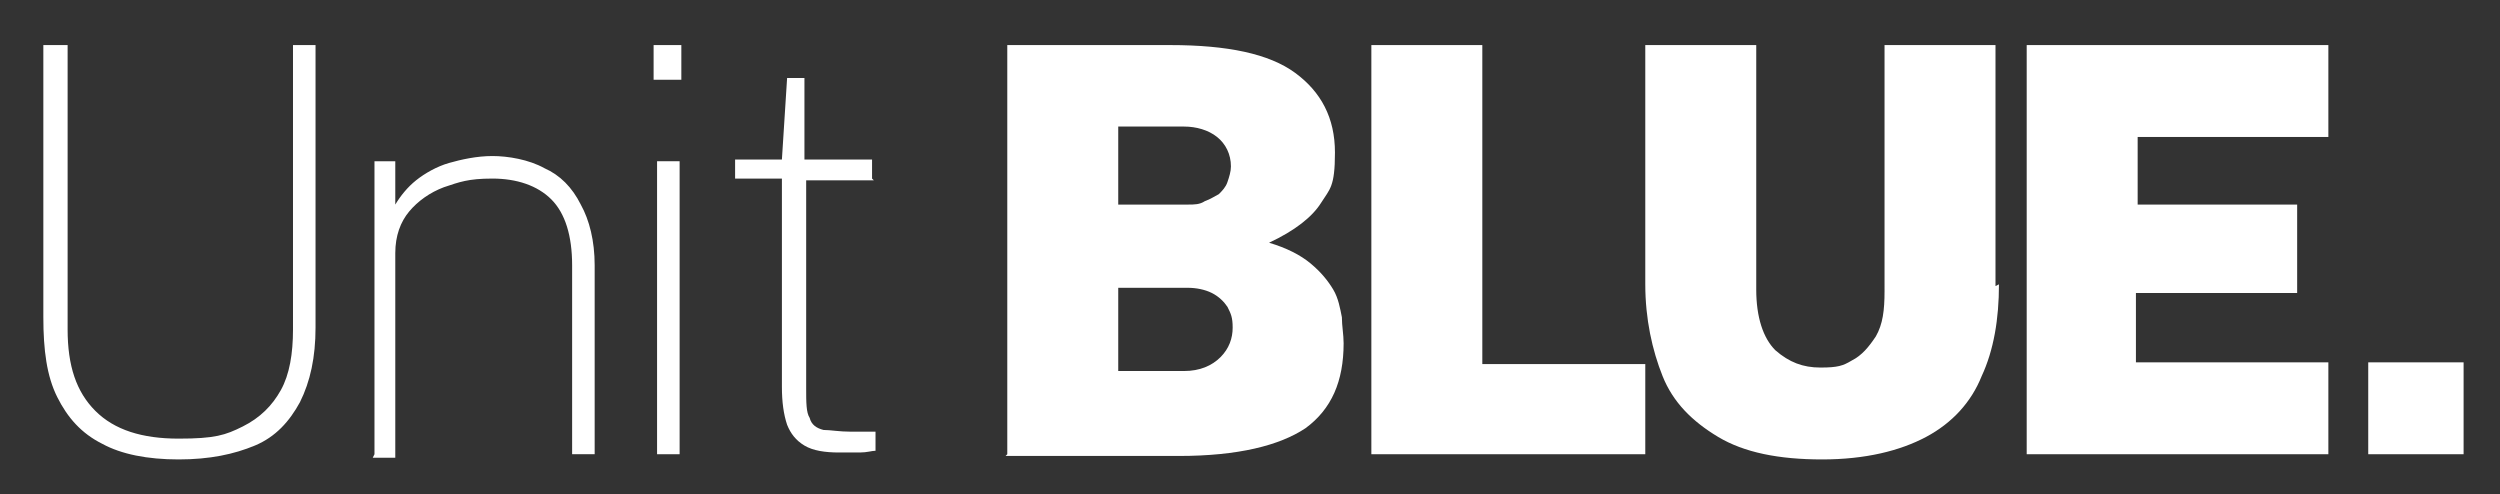 <?xml version="1.0" encoding="UTF-8"?>
<svg xmlns="http://www.w3.org/2000/svg" version="1.1" viewBox="0 0 144.2 28.5">
  <rect x="0" y="0" width="144.2" height="28.5" fill="#333333" stroke="none"/>
  <defs>
    <style>
      .cls-1 {
        fill: #fff;
      }

      .cls-2 {
        display: none;
      }
    </style>
  </defs>
  <!-- Generator: Adobe Illustrator 28.6.0, SVG Export Plug-In . SVG Version: 1.2.0 Build 709)  -->
  <g>
    <g id="Layer_1" class="cls-2">
      <path class="cls-1" d="M.6,26.5c0-.4,0-.8,0-1.2,1.2-.1,2-.2,2.5-.3.5-.1.9-.4,1-.8.2-.4.2-1.1.2-1.9V4.6c0-1.1,0-1.8-.2-2.3-.1-.5-.5-.7-1-.9-.5-.2-1.4-.3-2.6-.4,0-.4,0-.8,0-1.2.5,0,1.1,0,1.9,0,.8,0,1.5,0,2.2,0h3.5c.7,0,1.5,0,2.2,0,.8,0,1.4,0,1.8,0,0,.4,0,.8,0,1.2-1.2.1-2,.2-2.5.3-.5.1-.9.4-1,.8-.1.4-.2,1-.2,1.9v7.5h13.7v-7c0-1.1,0-1.8-.2-2.3-.1-.5-.4-.7-1-.9-.5-.2-1.4-.3-2.5-.4,0-.4,0-.8,0-1.2.5,0,1.1,0,1.8,0,.7,0,1.5,0,2.2,0h3.6c.7,0,1.4,0,2.1,0,.7,0,1.4,0,1.9,0,0,.4,0,.8,0,1.2-1.2.1-2.1.2-2.6.3-.5.1-.9.4-1,.8-.1.4-.2,1-.2,1.9v17.7c0,1,0,1.8.2,2.3.1.5.4.8,1,.9.5.1,1.4.2,2.6.3,0,.4,0,.8,0,1.2-.5,0-1.2,0-1.9,0h-2.2c-.7,0-1.3,0-1.8,0s-1,0-1.7,0h-2.1c-.7,0-1.3,0-1.8,0,0-.4,0-.8,0-1.2,1.2-.1,2-.2,2.5-.3.5-.1.8-.4,1-.8.1-.4.2-1.1.2-1.9v-9h-13.7v8.5c0,1.1,0,1.8.2,2.3s.4.8.9.9c.5.1,1.4.2,2.6.3,0,.4,0,.8,0,1.2-.5,0-1.1,0-1.9,0h-2.2c-.7,0-1.3,0-1.8,0s-1.1,0-1.8,0h-2.2c-.7,0-1.3,0-1.8,0Z"/>
      <path class="cls-1" d="M37.6,26.9c-1.6,0-2.9-.5-3.8-1.4-.9-1-1.3-2.4-1.3-4.3v-7.7c0-1,0-1.7-.2-2.2,0-.5-.3-.8-.7-1-.4-.2-1-.4-2-.5-.1-.3-.1-.6,0-.9,1.1-.2,2.1-.3,3.1-.5,1-.2,2-.4,3-.6l.6.3c0,.8,0,1.5,0,2.2v9.6c0,1.5.2,2.7.7,3.4.5.7,1.4,1.1,2.8,1.1s1.5-.2,2.1-.5c.7-.4,1.3-.9,1.9-1.5v-8.8c0-1,0-1.7-.2-2.2,0-.5-.3-.8-.7-1-.4-.2-1-.4-2-.5,0-.3,0-.6,0-.9,1.1-.2,2.1-.3,3.1-.5,1-.2,2-.4,3.1-.6l.6.3c0,.8,0,1.5,0,2.2v11.8c0,.8,0,1.3.1,1.7.1.4.4.7.8.8.4.2,1.1.3,2.1.4,0,.3,0,.6,0,.9-1.1.1-2.1.2-3.1.4-1,.2-2,.3-2.9.6l-.6-.3v-2.7c-2.2,2-4.3,3-6.3,3Z"/>
      <path class="cls-1" d="M65.1,26.9l-.6-.3-.2-2.6c-.9,1-1.8,1.7-2.7,2.2-.9.5-1.9.7-3,.7s-3-.4-4.1-1.3c-1.2-.9-2.1-2-2.7-3.3s-1-2.9-1-4.4.4-3.5,1.2-5.1c.8-1.5,1.9-2.7,3.4-3.6,1.5-.9,3.2-1.4,5.1-1.4s1.2,0,1.8.2c.6,0,1.3.2,2,.4V3.4c0-.8,0-1.4-.2-1.7-.2-.4-.5-.7-.9-.8-.4-.2-1.1-.3-2-.4,0-.3,0-.7,0-1,1-.1,2.1-.3,3.1-.6,1.1-.3,2.2-.7,3.3-1.1l.6.2c0,.6,0,1.2,0,1.9v21.2c0,1,0,1.7.1,2.2,0,.5.3.8.7,1,.4.2,1,.3,1.9.5,0,.3,0,.7,0,1-1,.2-2,.3-3,.5-1,.2-1.9.4-2.8.7ZM64.3,11.5c-1.1-1.5-2.5-2.2-4.3-2.2s-3.1.6-4,1.9c-.9,1.3-1.3,3-1.3,5.3s.2,2.6.5,3.8c.4,1.2.9,2.2,1.7,3,.8.8,1.9,1.2,3.2,1.2s3.1-.7,4.1-2.2v-10.8Z"/>
      <path class="cls-1" d="M73.7,20.4c.4,1.7,1,3,1.8,3.8.8.9,1.9,1.3,3.2,1.3s1.8-.2,2.5-.7c.7-.5,1-1.2,1-2.2s-.2-1.4-.6-1.8c-.4-.5-.9-.8-1.5-1.1-.6-.3-1.4-.7-2.2-1-.9-.4-1.8-.8-2.7-1.2-.8-.5-1.5-1-2-1.7-.5-.7-.8-1.6-.8-2.6s.3-2.2.9-3c.7-.8,1.5-1.4,2.5-1.8,1-.4,2.1-.6,3.3-.6s1.2,0,1.7.1c.6,0,.9.1,1,.1.5,0,1,.1,1.4.2h.8c.1,0,.2,0,.4,0,0,.8,0,1.6,0,2.5,0,.8,0,1.7.2,2.7h-.2c-.2,0-.4,0-.6,0-.2,0-.4,0-.5,0-.3-1.4-.8-2.4-1.5-3.1-.6-.7-1.5-1-2.7-1s-1.9.2-2.5.7c-.6.5-.9,1.1-.9,1.9s.2,1.2.6,1.6c.4.4.9.7,1.5,1,.6.3,1.1.5,1.7.7,1,.4,1.9.8,2.8,1.3.9.5,1.6,1.1,2.2,1.8.6.7.9,1.7.9,3s-.3,2.4-1,3.3c-.7.8-1.5,1.5-2.5,1.9-1,.4-2.1.6-3.3.6s-1.3,0-2-.2c-.6-.1-1-.2-1-.2s-.3,0-.6,0c-.4,0-.8-.1-1.2-.2-.4,0-.8,0-1.1,0,0-.8,0-1.7-.1-2.6,0-1-.1-2-.2-3.2h.2c.2,0,.4,0,.6,0,.2,0,.3,0,.5,0Z"/>
      <path class="cls-1" d="M96.6,26.9c-1.8,0-3.5-.4-4.9-1.2-1.4-.8-2.4-1.9-3.2-3.3-.8-1.4-1.1-3-1.1-4.9s.4-3.7,1.2-5.2c.8-1.5,1.9-2.6,3.4-3.4,1.4-.8,3.1-1.2,5-1.2s3.5.4,4.8,1.2c1.4.8,2.4,1.9,3.2,3.3.8,1.4,1.1,3,1.1,4.8s-.4,3.5-1.2,5c-.8,1.5-1.9,2.6-3.3,3.5-1.4.8-3.1,1.3-5,1.3ZM91.6,17.1c0,2.6.4,4.6,1.3,6.2.9,1.5,2.1,2.2,3.8,2.2s2.9-.7,3.7-2.1c.9-1.4,1.3-3.4,1.3-5.8s-.4-4.6-1.3-6.1c-.9-1.5-2.1-2.3-3.8-2.3s-2.9.7-3.8,2.1c-.9,1.4-1.3,3.3-1.3,5.8Z"/>
      <path class="cls-1" d="M118.2,26.5c0-.4,0-.8,0-1.2.8,0,1.4-.1,1.7-.2.4-.1.6-.4.8-.8.1-.4.2-1,.2-1.8v-7.7c0-1.5-.2-2.6-.7-3.4-.5-.8-1.4-1.1-2.8-1.1s-1.4.1-2.1.4c-.7.3-1.4.7-2.2,1.5v9.9c0,1,0,1.7.2,2.1.1.4.4.7.8.8.4.1,1,.2,1.8.2,0,.4,0,.8,0,1.2-.7,0-1.5,0-2.2,0-.8,0-1.6,0-2.5,0s-1.6,0-2.4,0c-.8,0-1.6,0-2.3,0,0-.4,0-.8,0-1.2.9,0,1.5-.1,1.9-.2.4-.1.7-.4.8-.8.1-.4.2-1,.2-1.8v-8.5c0-1,0-1.7-.2-2.2,0-.5-.3-.8-.7-1-.4-.2-1-.4-2-.5,0-.4,0-.7,0-1,2.2-.4,4.2-1,6-1.7l.6.2v2.8c1.2-1.1,2.3-1.8,3.4-2.2,1.1-.4,2.2-.6,3.2-.6,1.7,0,3,.5,3.8,1.5s1.3,2.4,1.3,4.3v8.6c0,1,0,1.7.2,2.1.1.4.4.7.8.8.4.1,1,.2,1.8.2,0,.4,0,.8,0,1.2-.8,0-1.5,0-2.2,0-.7,0-1.5,0-2.5,0s-1.8,0-2.5,0c-.7,0-1.4,0-2.1,0Z"/>
      <path class="cls-1" d="M128.8,24.1c0-.8.3-1.4.8-2,.5-.6,1.2-.8,1.9-.8s1.5.3,2.1.9c.5.6.8,1.2.8,1.9s-.3,1.4-.8,2c-.5.6-1.2.8-2.1.8s-1.4-.3-1.9-.8c-.5-.6-.8-1.2-.8-2Z"/>
    </g>
    <g id="Layer_2">
      <g>
        <path class="cls-1" d="M18.2,18.9c0,1.7-.3,3.1-.9,4.3-.6,1.1-1.4,2-2.6,2.5s-2.6.8-4.4.8-3.3-.3-4.4-.9c-1.2-.6-2-1.5-2.6-2.7-.6-1.2-.8-2.7-.8-4.6V2.6h1.4v16.4c0,2.1.5,3.6,1.6,4.7,1.1,1.1,2.7,1.6,4.8,1.6s2.7-.2,3.7-.7c1-.5,1.7-1.2,2.2-2.1.5-.9.7-2.1.7-3.5V2.6h1.3v16.3Z"/>
        <path class="cls-1" d="M21.6,26.2V9.3h1.2v2.5c.3-.5.7-1,1.2-1.4.5-.4,1.2-.8,1.9-1s1.6-.4,2.5-.4,2.1.2,3,.7c.9.4,1.6,1.1,2.1,2.1.5.9.8,2.1.8,3.5v10.9h-1.3v-10.9c0-1.7-.4-3-1.2-3.8-.8-.8-2-1.2-3.4-1.2s-1.9.2-2.8.5c-.8.3-1.5.8-2,1.4-.5.6-.8,1.4-.8,2.4v11.8h-1.3Z"/>
        <path class="cls-1" d="M39.3,2.6v2h-1.6v-2h1.6ZM39.2,9.3v16.9h-1.3V9.3h1.3Z"/>
        <path class="cls-1" d="M50.4,10.4h-3.9v12c0,.8,0,1.4.2,1.7.1.4.4.6.8.7.4,0,.9.1,1.6.1h1.4v1.1c-.2,0-.5.1-.9.1-.4,0-.8,0-1.2,0-.8,0-1.5-.1-2-.4s-.8-.7-1-1.2c-.2-.6-.3-1.3-.3-2.2v-12h-2.7v-1.1h2.7l.3-4.7h1v4.7h3.9v1.1Z"/>
        <path class="cls-1" d="M58.1,26.2V2.6h9.4c3.3,0,5.7.5,7.2,1.6,1.5,1.1,2.3,2.6,2.3,4.6s-.3,2.1-.8,2.9c-.5.8-1.5,1.6-3,2.3,1,.3,1.8.7,2.4,1.2.6.5,1,1,1.3,1.5.3.5.4,1.1.5,1.6,0,.5.1,1,.1,1.5,0,2.2-.7,3.8-2.2,4.9-1.5,1-3.9,1.6-7.3,1.6h-10ZM64.5,11.8h4c.4,0,.7,0,1-.2.3-.1.6-.3.8-.4.2-.2.4-.4.5-.7.1-.3.2-.6.2-.9,0-.7-.3-1.3-.8-1.7-.5-.4-1.2-.6-1.9-.6h-3.8v4.4ZM64.5,21.4h3.8c.9,0,1.6-.3,2.1-.8.5-.5.7-1.1.7-1.7s-.1-.8-.3-1.2c-.2-.3-.5-.6-.9-.8-.4-.2-.9-.3-1.4-.3h-4v4.7Z"/>
        <path class="cls-1" d="M79.1,2.6h6.4v18.4h9.4v5.2h-15.8V2.6Z"/>
        <path class="cls-1" d="M115.3,16.4c0,2-.3,3.8-1,5.3-.6,1.5-1.7,2.7-3.2,3.5s-3.5,1.3-6,1.3-4.5-.4-6-1.3-2.6-2-3.2-3.5c-.6-1.5-1-3.3-1-5.3V2.6h6.4v14.1c0,1.6.4,2.8,1.1,3.5.8.7,1.6,1,2.6,1s1.3-.1,1.8-.4c.6-.3,1-.8,1.4-1.4.4-.7.5-1.5.5-2.6V2.6h6.4v13.9Z"/>
        <path class="cls-1" d="M116.9,26.2V2.6h17.4v5.3h-11v3.9h9.2v5.1h-9.3v4h11.1v5.3h-17.5Z"/>
        <path class="cls-1" d="M136.6,26.2v-5.3h5.5v5.3h-5.5Z"/>
      </g>
    </g>
  </g>
</svg>